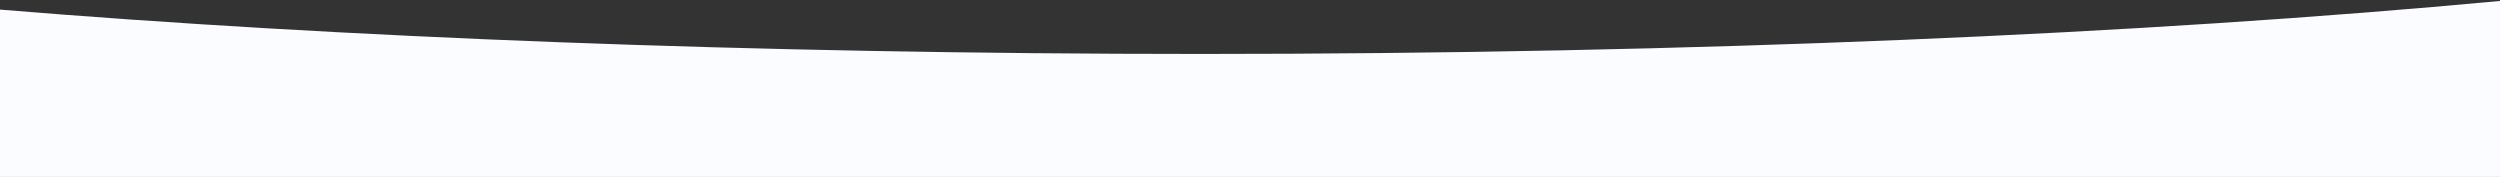 <?xml version="1.0" encoding="UTF-8"?> <svg xmlns="http://www.w3.org/2000/svg" width="2317" height="164" viewBox="0 0 2317 164" fill="none"><rect x="0" y="0" width="2317" height="164" fill="#333333" stroke="none"/><g clip-path="url(#clip0_8_37)"><path fill-rule="evenodd" clip-rule="evenodd" d="M0 8.894V164H2317V0.889C1988.92 31.586 1569.74 50 1113 50C697.473 50 313.035 34.759 0 8.894Z" fill="#FBFCFF"></path></g><defs><clipPath id="clip0_8_37"><rect width="2317" height="164" fill="white"></rect></clipPath></defs></svg> 